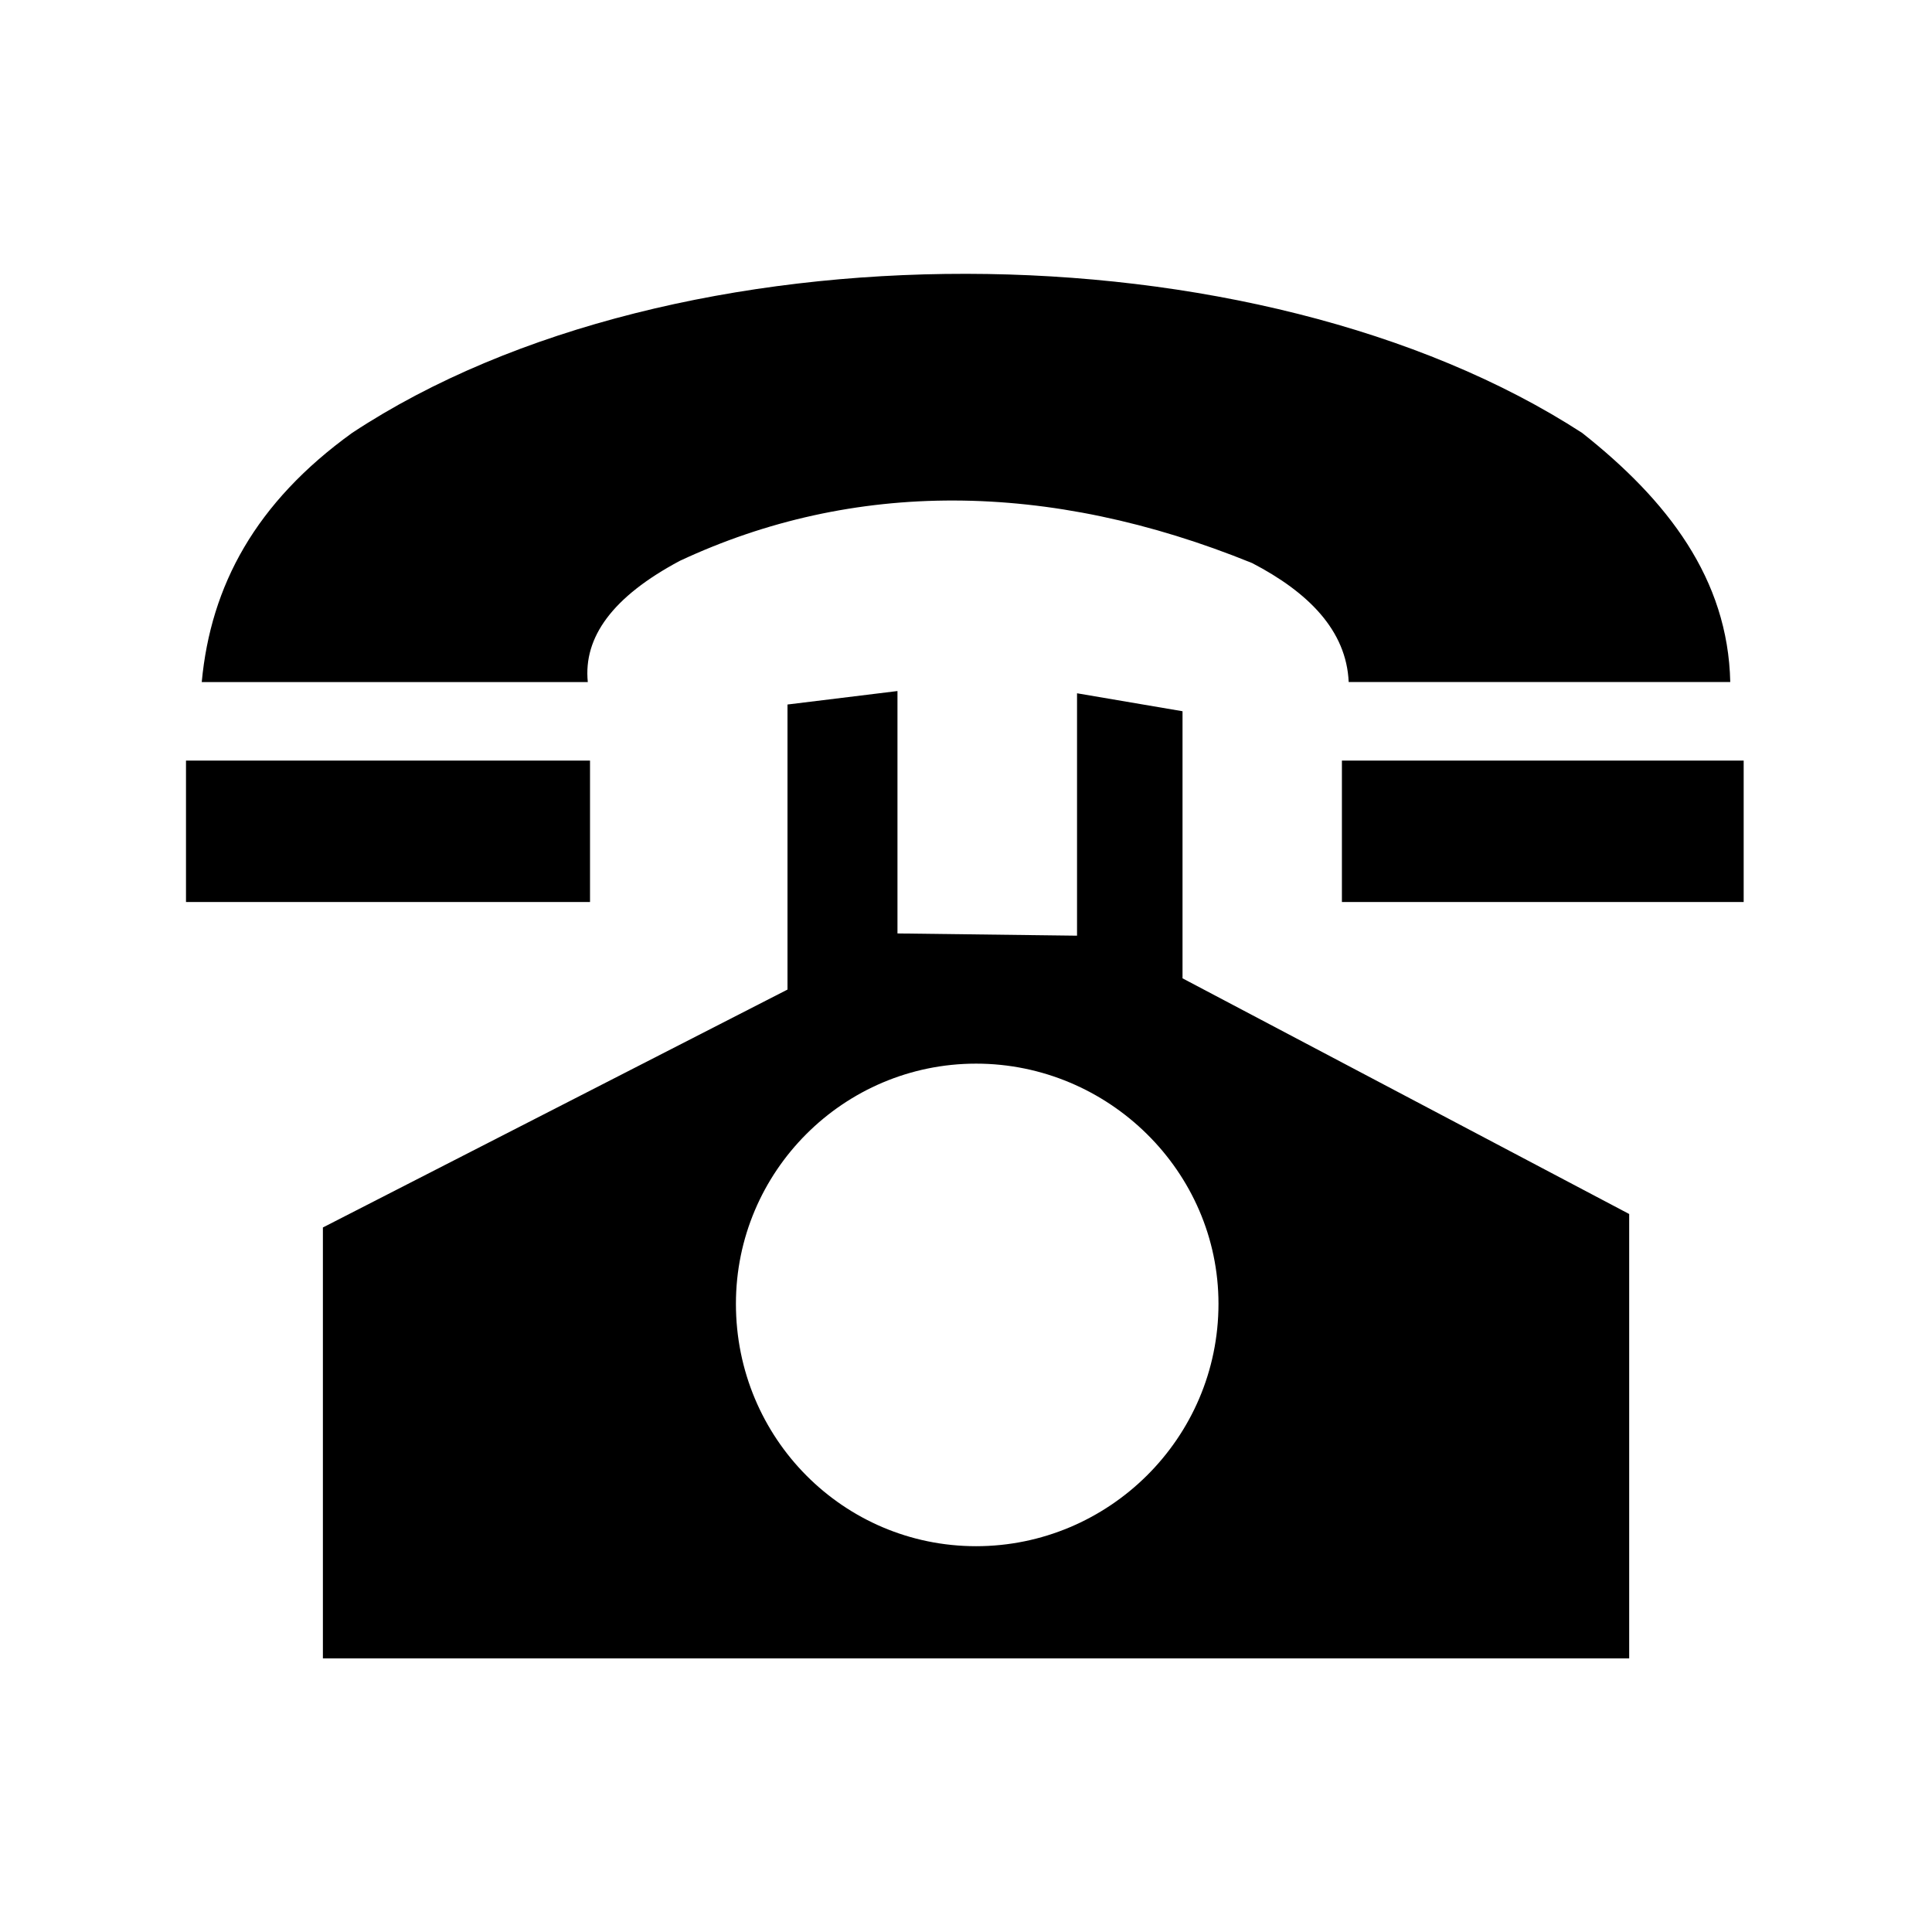 <?xml version="1.0" encoding="UTF-8"?>
<!-- Uploaded to: SVG Repo, www.svgrepo.com, Generator: SVG Repo Mixer Tools -->
<svg fill="#000000" width="800px" height="800px" version="1.1" viewBox="144 144 512 512" xmlns="http://www.w3.org/2000/svg">
 <path d="m466.91 489.52c0 35.688-29.145 64.238-64.238 64.238s-63.645-28.551-63.645-64.238c0-35.094 28.551-63.645 63.645-63.645s64.238 28.551 64.238 63.645zm-269.45-164.77h102.31c-1.191-11.895 6.543-22.602 24.387-32.121 45.801-21.414 97.551-21.414 151.68 0.594 14.871 7.734 24.98 17.844 25.578 31.523h101.12c-0.594-27.363-16.656-48.18-39.258-66.023-86.25-55.914-240.3-56.508-325.96 0-25.578 18.438-37.473 40.449-39.852 66.023zm102.9 58.293v-37.473h-107.07v37.473zm199.26 0h106.47v-37.473h-106.47zm-270.05 86.25v114.2h346.18v-117.77l-118.37-62.457v-70.781l-27.957-4.758v64.238l-47.586-0.594v-64.238l-29.145 3.57v75.543l-123.13 63.051z" fill-rule="evenodd"/>
</svg>